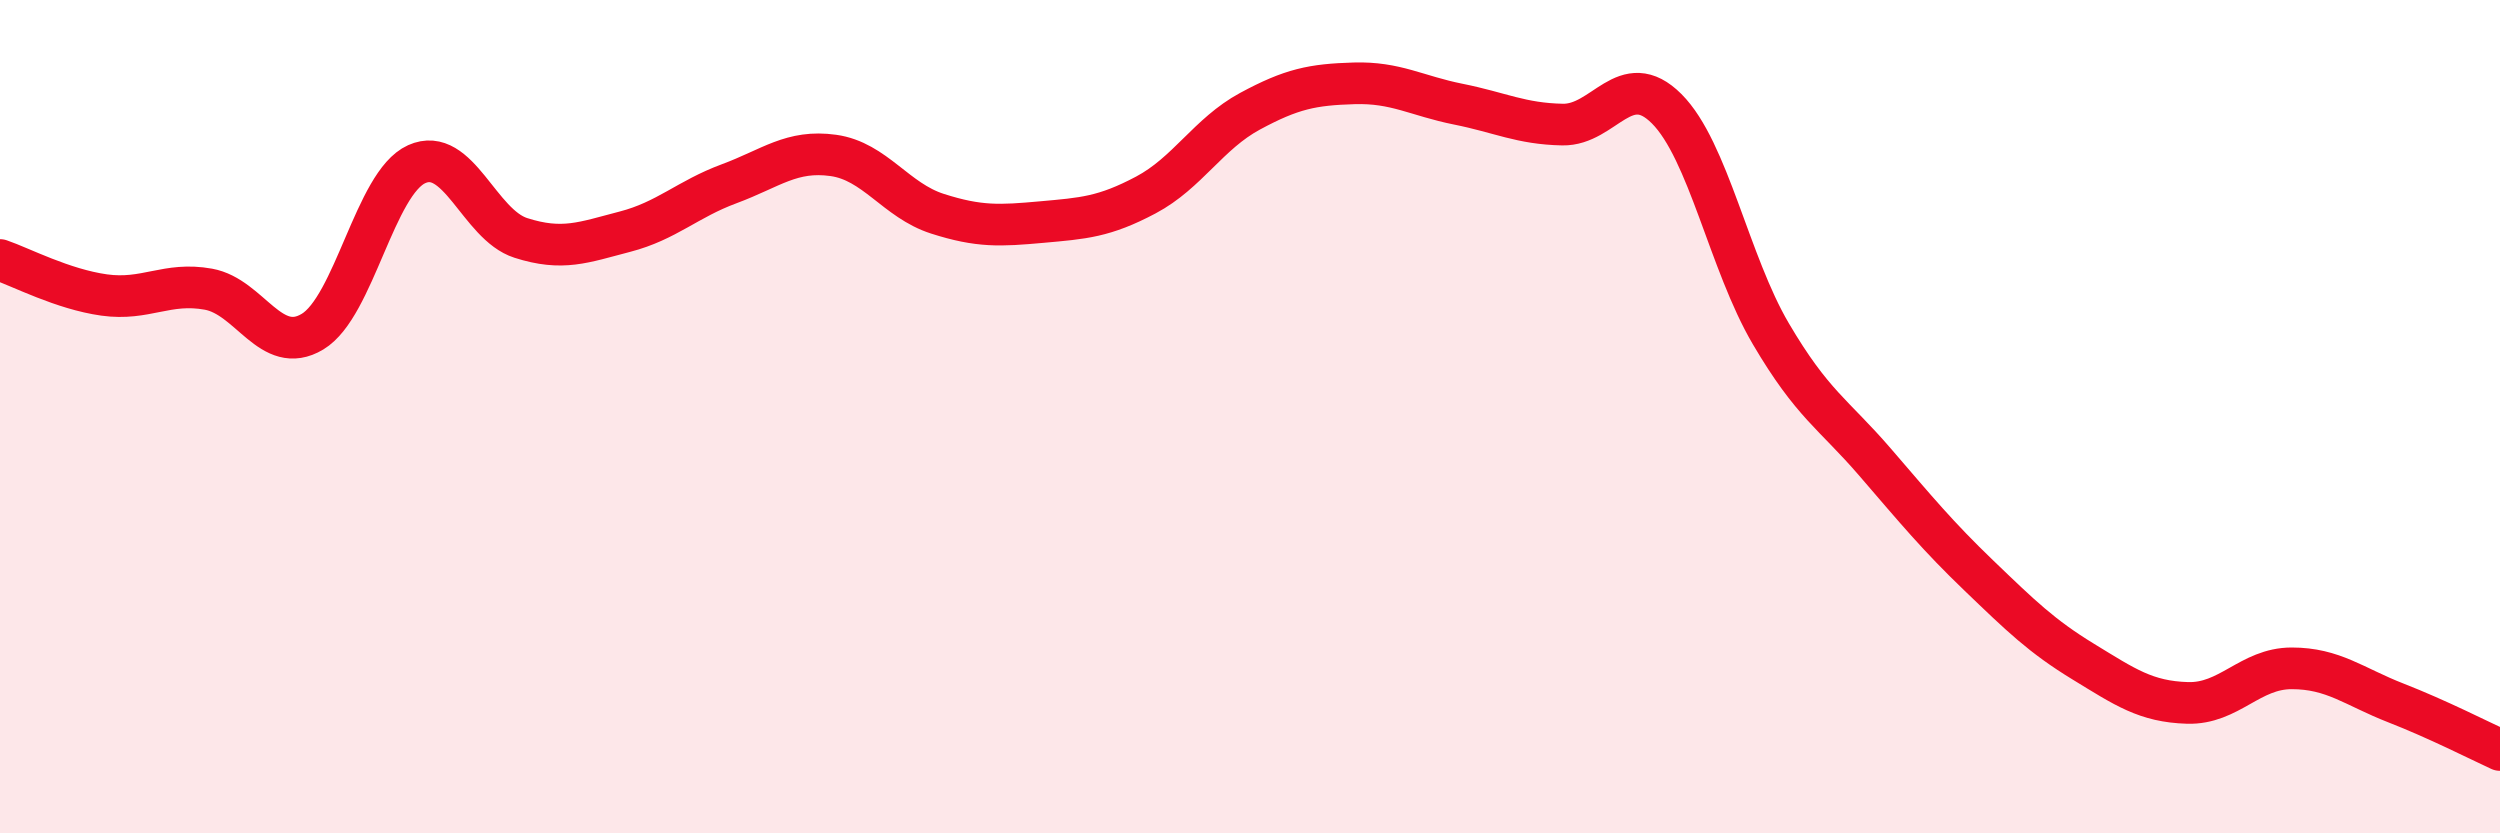 
    <svg width="60" height="20" viewBox="0 0 60 20" xmlns="http://www.w3.org/2000/svg">
      <path
        d="M 0,6.24 C 0.5,6.41 1.5,6.94 2.5,7.08 C 3.5,7.22 4,6.76 5,6.94 C 6,7.12 6.5,8.56 7.5,7.96 C 8.5,7.36 9,4.39 10,3.94 C 11,3.49 11.5,5.39 12.5,5.71 C 13.5,6.03 14,5.82 15,5.56 C 16,5.3 16.5,4.78 17.5,4.41 C 18.5,4.04 19,3.59 20,3.73 C 21,3.87 21.5,4.81 22.5,5.13 C 23.5,5.45 24,5.42 25,5.33 C 26,5.24 26.5,5.21 27.5,4.68 C 28.5,4.15 29,3.21 30,2.67 C 31,2.13 31.5,2.03 32.5,2 C 33.5,1.97 34,2.3 35,2.5 C 36,2.7 36.5,2.97 37.5,2.99 C 38.5,3.01 39,1.61 40,2.61 C 41,3.61 41.5,6.31 42.5,8.01 C 43.5,9.71 44,9.93 45,11.09 C 46,12.25 46.5,12.86 47.5,13.82 C 48.5,14.78 49,15.27 50,15.88 C 51,16.49 51.5,16.84 52.5,16.87 C 53.5,16.9 54,16.04 55,16.04 C 56,16.04 56.5,16.48 57.5,16.87 C 58.5,17.26 59.5,17.77 60,18L60 20L0 20Z"
        fill="#EB0A25"
        opacity="0.1"
        stroke-linecap="round"
        stroke-linejoin="round"
      />
      <path
        d="M 0,6.24 C 0.5,6.41 1.5,6.94 2.5,7.08 C 3.5,7.22 4,6.76 5,6.94 C 6,7.12 6.5,8.56 7.5,7.96 C 8.5,7.36 9,4.39 10,3.94 C 11,3.49 11.5,5.39 12.5,5.71 C 13.5,6.03 14,5.82 15,5.56 C 16,5.3 16.5,4.78 17.5,4.41 C 18.5,4.04 19,3.59 20,3.73 C 21,3.87 21.5,4.81 22.5,5.13 C 23.5,5.45 24,5.42 25,5.33 C 26,5.24 26.5,5.21 27.5,4.68 C 28.5,4.15 29,3.21 30,2.67 C 31,2.13 31.5,2.03 32.5,2 C 33.5,1.97 34,2.3 35,2.5 C 36,2.7 36.5,2.97 37.5,2.99 C 38.5,3.01 39,1.61 40,2.61 C 41,3.61 41.5,6.31 42.5,8.01 C 43.5,9.71 44,9.93 45,11.09 C 46,12.25 46.5,12.86 47.5,13.82 C 48.5,14.78 49,15.27 50,15.88 C 51,16.49 51.5,16.84 52.5,16.87 C 53.5,16.9 54,16.04 55,16.04 C 56,16.04 56.5,16.48 57.5,16.87 C 58.5,17.26 59.5,17.77 60,18"
        stroke="#EB0A25"
        stroke-width="1"
        fill="none"
        stroke-linecap="round"
        stroke-linejoin="round"
      />
    </svg>
  